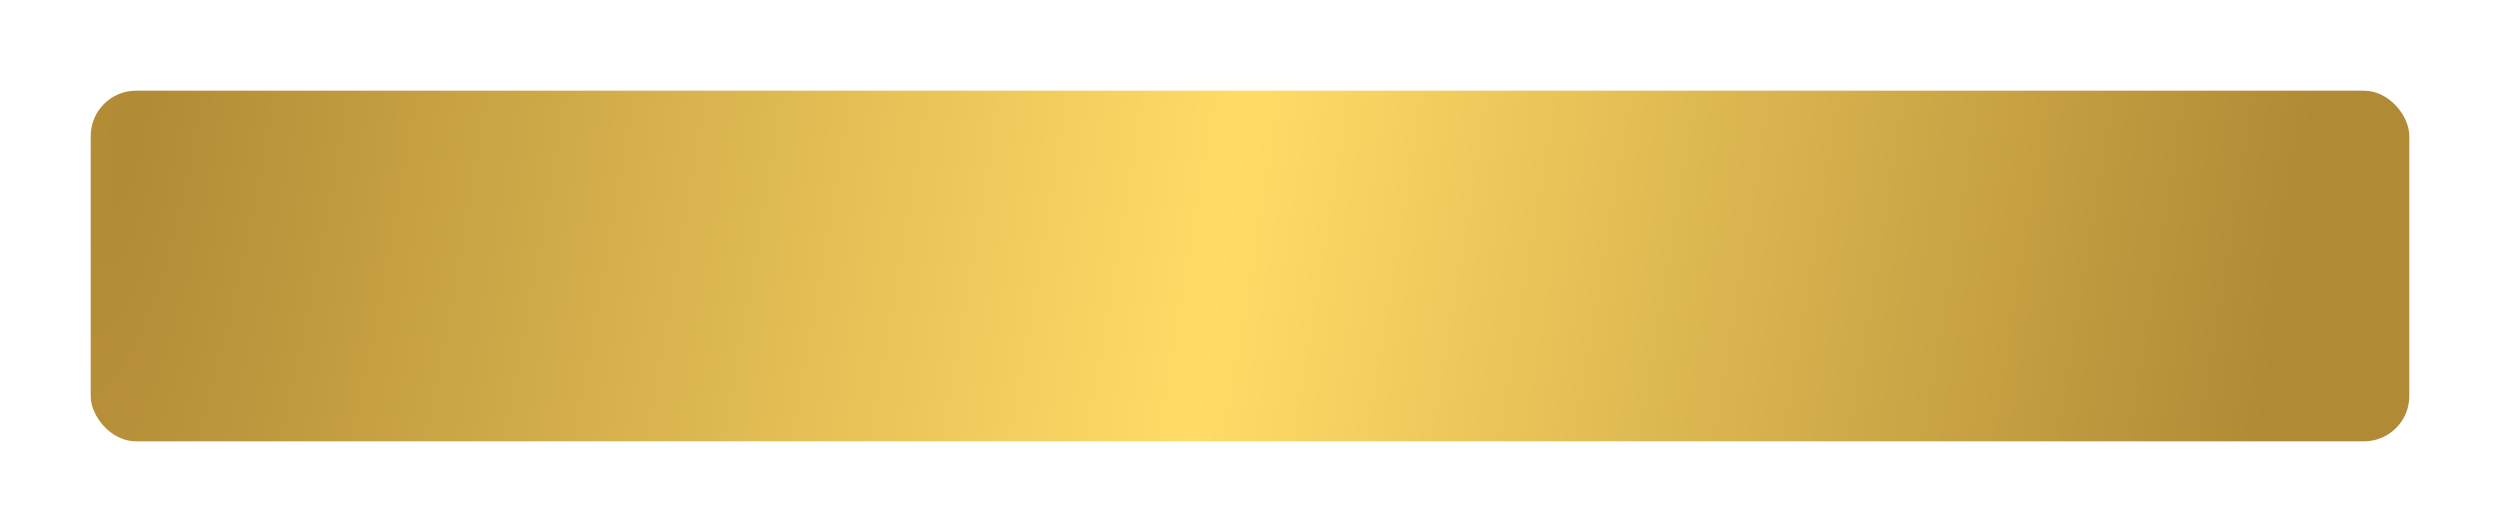 <?xml version="1.0" encoding="UTF-8"?> <svg xmlns="http://www.w3.org/2000/svg" width="827" height="176" viewBox="0 0 827 176" fill="none"> <g filter="url(#filter0_d_44_454)"> <rect x="30" y="30" width="767" height="116" rx="15" fill="url(#paint0_radial_44_454)"></rect> </g> <defs> <filter id="filter0_d_44_454" x="0" y="0" width="827" height="176" filterUnits="userSpaceOnUse" color-interpolation-filters="sRGB"> <feFlood flood-opacity="0" result="BackgroundImageFix"></feFlood> <feColorMatrix in="SourceAlpha" type="matrix" values="0 0 0 0 0 0 0 0 0 0 0 0 0 0 0 0 0 0 127 0" result="hardAlpha"></feColorMatrix> <feOffset></feOffset> <feGaussianBlur stdDeviation="15"></feGaussianBlur> <feComposite in2="hardAlpha" operator="out"></feComposite> <feColorMatrix type="matrix" values="0 0 0 0 0 0 0 0 0 0 0 0 0 0 0 0 0 0 0.8 0"></feColorMatrix> <feBlend mode="normal" in2="BackgroundImageFix" result="effect1_dropShadow_44_454"></feBlend> <feBlend mode="normal" in="SourceGraphic" in2="effect1_dropShadow_44_454" result="shape"></feBlend> </filter> <radialGradient id="paint0_radial_44_454" cx="0" cy="0" r="1" gradientUnits="userSpaceOnUse" gradientTransform="translate(51.221 30) rotate(10.132) scale(700.62 2996.03)"> <stop stop-color="#B18A35"></stop> <stop offset="0.51" stop-color="#FFDC67"></stop> <stop offset="1" stop-color="#B18A35"></stop> </radialGradient> </defs> </svg> 